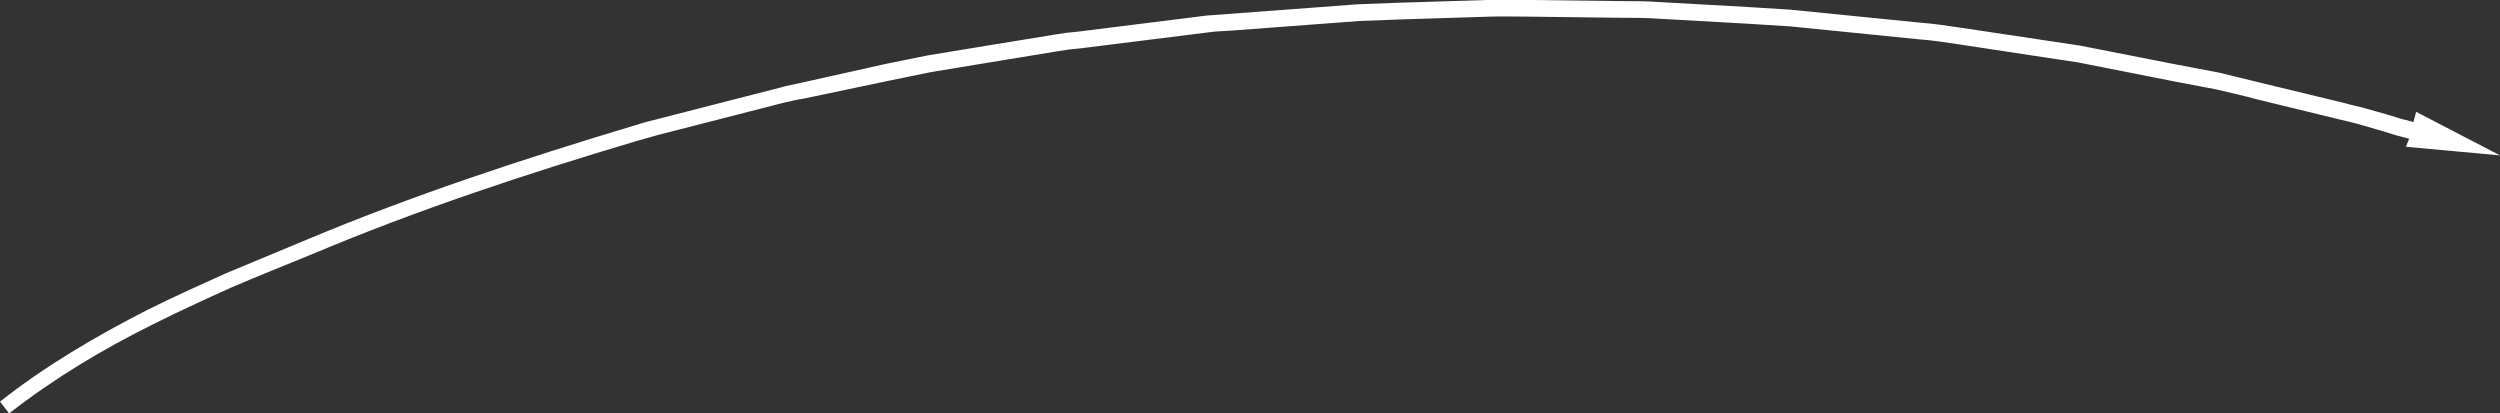 <?xml version="1.0" encoding="UTF-8"?> <!-- Generator: Adobe Illustrator 26.0.2, SVG Export Plug-In . SVG Version: 6.00 Build 0) --> <svg xmlns="http://www.w3.org/2000/svg" xmlns:xlink="http://www.w3.org/1999/xlink" id="Слой_1" x="0px" y="0px" viewBox="0 0 465 76.9" style="enable-background:new 0 0 465 76.9;" xml:space="preserve"><rect x="0" y="0" width="465" height="76.9" fill="#333333" stroke="none"/> <style type="text/css"> .st0{fill:#FFFFFF;} </style> <path class="st0" d="M447.5,27.3l17.5,1.6l-15.6-8.1l-0.5,1.9l-1.5-0.4l-0.8-0.2l-2.6-0.8l-3.9-1.1c-1.3-0.4-2.6-0.6-3.9-1 l-15.7-3.8c-2.6-0.6-5.2-1.3-7.8-1.9l-7.9-1.5l-15.8-3.1l-2-0.4l-2-0.3l-4-0.6l-8-1.2l-8-1.2c-2.7-0.4-5.3-0.8-8-1l-16-1.6l-8-0.8 l-8-0.5l-16.1-0.9c-2.7-0.2-5.4-0.2-8-0.2l-8.1-0.1l-8.1-0.1c-2.7,0-5.4-0.1-8.1,0l-16.1,0.5l-8,0.3l-8,0.6l-16.1,1.2 c-1.3,0.1-2.7,0.2-4,0.3l-4,0.5l-8,1l-8,1l-4,0.5l-2,0.2l-2,0.3l-15.9,2.6l-7.9,1.3c-2.6,0.5-5.3,1.1-7.9,1.6L149,15.4 c-1.3,0.3-2.6,0.5-3.9,0.9l-3.9,1l-7.8,2l-7.8,2l-3.9,1c-1.3,0.3-2.6,0.7-3.9,1.1c-20.6,6.2-41,12.9-60.8,21.2 c-5,2.1-9.9,4.1-14.9,6.2c-4.9,2.2-9.8,4.4-14.6,6.8C17.9,62.5,8.5,68,0,74.7l1.7,2.2c8.3-6.5,17.5-12,27-16.7 c4.8-2.4,9.6-4.6,14.5-6.8c4.9-2.1,9.9-4.1,14.8-6.1c19.7-8.3,40-15,60.5-21.1c1.3-0.4,2.6-0.7,3.9-1.1l3.9-1l7.8-2l7.8-2l3.9-1 c1.3-0.3,2.6-0.6,3.9-0.8l15.7-3.3c2.6-0.5,5.2-1.1,7.8-1.6l7.9-1.3l15.8-2.6l2-0.3l2-0.2l4-0.5l8-1l8-1l4-0.5 c1.3-0.2,2.7-0.2,4-0.3l16-1.2l8-0.6l8-0.3l16-0.5c2.7-0.1,5.3,0,8,0l8,0.1l8,0.1c2.7,0,5.3,0,8,0.2l16,0.9l8,0.5l8,0.8l15.9,1.6 c2.7,0.2,5.3,0.6,7.9,1l7.9,1.2l7.9,1.2l4,0.6l2,0.3l2,0.4l15.7,3.1l7.9,1.5c2.6,0.6,5.2,1.2,7.8,1.9l15.6,3.8 c1.3,0.3,2.6,0.6,3.9,1l3.8,1.1l2.6,0.8l0.8,0.2l1.5,0.4L447.5,27.3z"></path> </svg> 